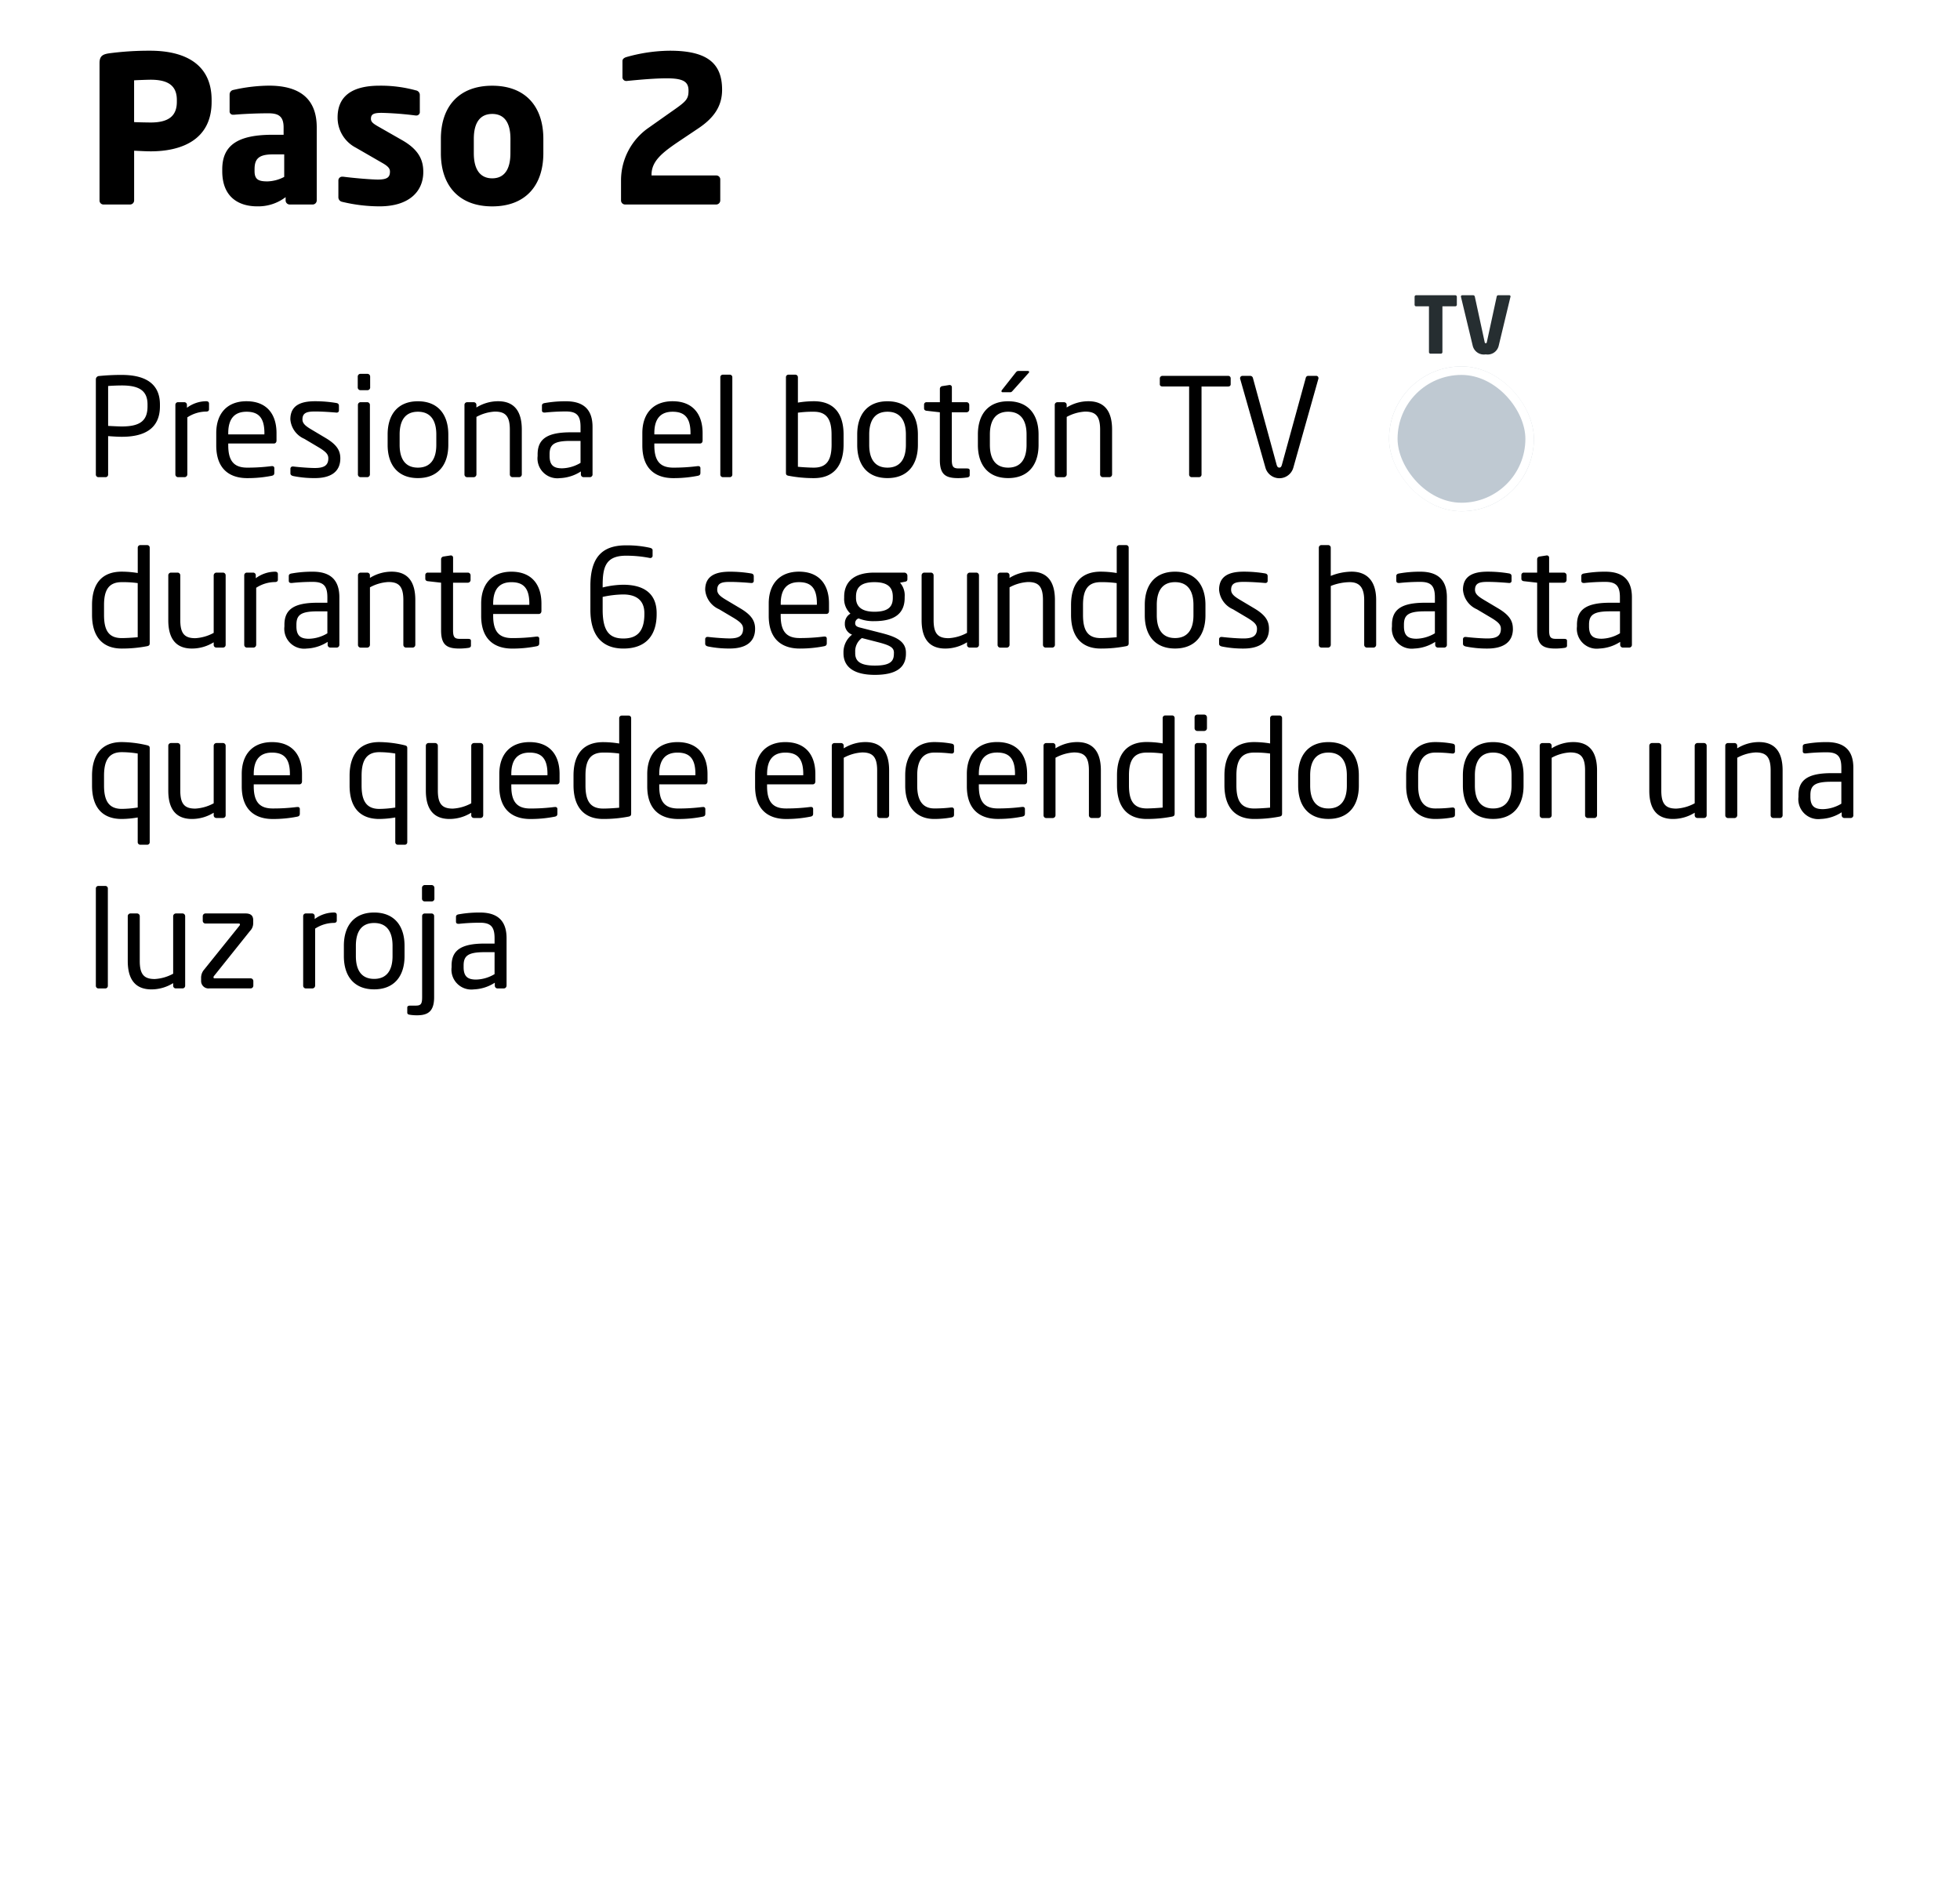 <svg xmlns="http://www.w3.org/2000/svg" width="230" height="221" viewBox="0 0 230 221">
  <g id="CA-Paso2" transform="translate(-436 -4670)">
    <rect id="Rectángulo_704" data-name="Rectángulo 704" width="230" height="221" transform="translate(436 4670)" fill="#fff"/>
    <path id="Trazado_1373" data-name="Trazado 1373" d="M14.832,5.952V5.736c0-4.512-3.576-5.784-7.2-5.784A35.337,35.337,0,0,0,2.76.264C2.016.384,1.68.6,1.68,1.416V17.544A.461.461,0,0,0,2.16,18h3.1a.481.481,0,0,0,.48-.48V11.688c.6.024,1.368.072,1.944.072C11.256,11.76,14.832,10.44,14.832,5.952Zm-4.08,0c0,1.632-.936,2.424-3.072,2.424-.264,0-1.68-.024-1.944-.048v-4.9c.288-.024,1.608-.072,1.944-.072,2.016,0,3.072.672,3.072,2.376ZM27.168,17.52V8.952c0-3.5-2.16-4.9-5.616-4.9a19.328,19.328,0,0,0-4.152.5.536.536,0,0,0-.456.528V7.032a.391.391,0,0,0,.432.432h.12c.744-.072,2.448-.168,3.984-.168,1.128,0,1.8.288,1.8,1.656v.864h-1.3c-4.1,0-5.9,1.248-5.9,4.056v.216c0,3.12,2.016,4.128,4.1,4.128a5.291,5.291,0,0,0,3.336-1.08v.384A.481.481,0,0,0,24,18h2.688A.481.481,0,0,0,27.168,17.52Zm-3.816-2.76a4.444,4.444,0,0,1-1.968.528c-1.008,0-1.512-.192-1.512-1.2v-.216c0-1.176.432-1.752,2.112-1.752h1.368Zm16.32-.576c0-1.3-.432-2.544-2.424-3.7l-2.976-1.7c-.48-.288-.744-.48-.744-.84,0-.552.336-.7,1.272-.7a38.533,38.533,0,0,1,3.984.312h.072a.405.405,0,0,0,.408-.456V5.16a.543.543,0,0,0-.456-.552,15.526,15.526,0,0,0-4.272-.552c-3.312,0-4.92,1.3-4.92,3.72a3.963,3.963,0,0,0,2.136,3.552l3.12,1.8c.672.384.888.648.888,1.008,0,.624-.264.936-1.416.936-.768,0-2.784-.168-4.08-.336h-.1a.441.441,0,0,0-.456.456v1.944a.543.543,0,0,0,.456.552,18.762,18.762,0,0,0,4.368.528C38.04,18.216,39.672,16.44,39.672,14.184ZM53.76,11.976V10.3c0-3.816-2.112-6.24-6-6.24S41.736,6.48,41.736,10.3v1.68c0,3.816,2.136,6.24,6.024,6.24S53.76,15.792,53.76,11.976Zm-3.864,0c0,1.944-.744,2.952-2.136,2.952S45.6,13.92,45.6,11.976V10.3c0-1.944.768-2.928,2.16-2.928S49.9,8.352,49.9,10.3Zm24.84-7.44c0-3.072-1.7-4.584-6.12-4.584A19.123,19.123,0,0,0,63.5.7c-.24.072-.456.216-.456.456V3.024a.443.443,0,0,0,.432.48h.048c1.464-.144,3.264-.312,4.728-.312,1.944,0,2.544.408,2.544,1.44,0,1.128-.36,1.32-2.448,2.784l-2.208,1.56a7.52,7.52,0,0,0-3.264,6.1V17.52a.481.481,0,0,0,.48.48H74.04a.481.481,0,0,0,.48-.48V15.048a.461.461,0,0,0-.48-.456H66.456v-.1c0-1.68,1.44-2.712,3.48-4.08l2.04-1.368C73.752,7.848,74.736,6.48,74.736,4.536Z" transform="translate(446 4676)"/>
    <path id="Trazado_1372" data-name="Trazado 1372" d="M8.768,3.68V3.472C8.768.9,6.88,0,4.288,0A25.673,25.673,0,0,0,1.632.128a.392.392,0,0,0-.384.4V11.68a.305.305,0,0,0,.288.32H2.4a.3.3,0,0,0,.288-.32v-4.5c.416.032,1.088.08,1.6.08C6.88,7.264,8.768,6.352,8.768,3.68Zm-1.456,0c0,1.664-.832,2.368-3.024,2.368-.416,0-1.232-.048-1.6-.064V1.3c.384-.032,1.1-.064,1.6-.064,2.064,0,3.024.624,3.024,2.24Zm7.216.352V3.376q0-.288-.336-.288a3.825,3.825,0,0,0-2.256.768V3.52a.308.308,0,0,0-.3-.32H10.88a.308.308,0,0,0-.3.32v8.16a.318.318,0,0,0,.3.32h.784a.332.332,0,0,0,.32-.32v-6.7A4.1,4.1,0,0,1,14.192,4.3C14.416,4.3,14.528,4.208,14.528,4.032ZM22.448,7.7V6.832c0-2.272-1.184-3.744-3.52-3.744-2.288,0-3.552,1.456-3.552,3.744v1.44c0,2.976,1.792,3.84,3.632,3.84a14.51,14.51,0,0,0,2.864-.272c.256-.048.32-.16.32-.368v-.544a.227.227,0,0,0-.256-.224h-.08a21.925,21.925,0,0,1-2.848.176c-1.472,0-2.224-.7-2.224-2.608V8.048h5.36C22.336,8.048,22.448,7.9,22.448,7.7Zm-1.424-.72h-4.24V6.832c0-1.728.768-2.512,2.144-2.512,1.408,0,2.1.7,2.1,2.512Zm8.912,2.816c0-.944-.432-1.632-1.76-2.416l-1.584-.944c-.736-.432-1.1-.736-1.1-1.216,0-.816.592-.928,1.488-.928s1.92.08,2.48.128H29.5a.245.245,0,0,0,.272-.272V3.616c0-.176-.1-.288-.3-.32a14.991,14.991,0,0,0-2.5-.208c-1.648,0-2.9.464-2.9,2.128A2.727,2.727,0,0,0,25.712,7.5l1.616.96c.912.544,1.2.848,1.2,1.328,0,.864-.544,1.136-1.584,1.136-.576,0-1.744-.08-2.512-.176h-.064a.259.259,0,0,0-.288.24v.56c0,.176.128.272.336.32a12.41,12.41,0,0,0,2.528.24C28.736,12.112,29.936,11.424,29.936,9.792Zm3.5-8.32V.192a.321.321,0,0,0-.32-.32H32.3a.321.321,0,0,0-.32.32v1.28a.321.321,0,0,0,.32.32h.816A.321.321,0,0,0,33.44,1.472ZM33.408,11.68V3.52a.321.321,0,0,0-.32-.32H32.32a.321.321,0,0,0-.32.32v8.16a.321.321,0,0,0,.32.32h.768A.321.321,0,0,0,33.408,11.68Zm9.2-3.472V6.992c0-2.352-1.216-3.9-3.568-3.9s-3.552,1.552-3.552,3.9V8.208c0,2.352,1.2,3.9,3.552,3.9S42.608,10.56,42.608,8.208Zm-1.408,0c0,1.648-.672,2.672-2.16,2.672-1.5,0-2.144-1.04-2.144-2.672V6.992c0-1.648.656-2.672,2.144-2.672,1.5,0,2.16,1.04,2.16,2.672ZM51.232,11.68V6.416c0-2.128-.864-3.328-2.784-3.328a4.821,4.821,0,0,0-2.544.736v-.3a.308.308,0,0,0-.3-.32h-.8a.308.308,0,0,0-.3.32v8.16a.318.318,0,0,0,.3.32h.784a.332.332,0,0,0,.32-.32V4.928a5.067,5.067,0,0,1,2.16-.624c1.216,0,1.76.5,1.76,2.112V11.68a.321.321,0,0,0,.32.32h.768A.321.321,0,0,0,51.232,11.68Zm8.3,0V6.1c0-1.888-.9-3.008-3.12-3.008a13.78,13.78,0,0,0-2.48.208c-.224.032-.336.128-.336.3v.56c0,.208.144.256.288.256h.08a23.29,23.29,0,0,1,2.448-.128c1.248,0,1.712.464,1.712,1.808v.64H56.944c-2.848,0-3.856.864-3.856,2.592V9.52A2.332,2.332,0,0,0,55.7,12.112a4.873,4.873,0,0,0,2.464-.784v.352a.321.321,0,0,0,.32.32h.736A.321.321,0,0,0,59.536,11.68Zm-1.408-1.36a4.4,4.4,0,0,1-2.16.64c-.928,0-1.472-.3-1.472-1.456V9.312c0-1.136.512-1.568,2.448-1.568h1.184ZM72.448,7.7V6.832c0-2.272-1.184-3.744-3.52-3.744-2.288,0-3.552,1.456-3.552,3.744v1.44c0,2.976,1.792,3.84,3.632,3.84a14.51,14.51,0,0,0,2.864-.272c.256-.048.32-.16.32-.368v-.544a.227.227,0,0,0-.256-.224h-.08a21.925,21.925,0,0,1-2.848.176c-1.472,0-2.224-.7-2.224-2.608V8.048h5.36C72.336,8.048,72.448,7.9,72.448,7.7Zm-1.424-.72h-4.24V6.832c0-1.728.768-2.512,2.144-2.512,1.408,0,2.1.7,2.1,2.512Zm4.912,4.7V.272a.291.291,0,0,0-.288-.3h-.832a.29.29,0,0,0-.288.3V11.68a.305.305,0,0,0,.288.32h.832A.3.3,0,0,0,75.936,11.68ZM88.992,8.16V7.008c0-2.512-1.168-3.92-3.488-3.92a11.377,11.377,0,0,0-1.872.16V.272a.3.3,0,0,0-.3-.3h-.816a.29.29,0,0,0-.288.3v11.2c0,.224.048.32.336.368a15.511,15.511,0,0,0,2.944.272C87.9,12.112,88.992,10.56,88.992,8.16Zm-1.408,0c0,1.744-.5,2.72-2.08,2.72-.544,0-1.328-.048-1.872-.1V4.432A12.5,12.5,0,0,1,85.5,4.32c1.568,0,2.08.976,2.08,2.688Zm10.128.048V6.992c0-2.352-1.216-3.9-3.568-3.9s-3.552,1.552-3.552,3.9V8.208c0,2.352,1.2,3.9,3.552,3.9S97.712,10.56,97.712,8.208Zm-1.408,0c0,1.648-.672,2.672-2.16,2.672C92.64,10.88,92,9.84,92,8.208V6.992c0-1.648.656-2.672,2.144-2.672,1.5,0,2.16,1.04,2.16,2.672Zm7.488,3.552V11.2c0-.16-.112-.224-.336-.224h-.9c-.64,0-.864-.128-.864-1.008V4.384h1.728a.321.321,0,0,0,.32-.32V3.52a.321.321,0,0,0-.32-.32H101.7V1.456a.254.254,0,0,0-.24-.272h-.048l-.832.128a.326.326,0,0,0-.288.32V3.2H98.736a.282.282,0,0,0-.3.288V3.92c0,.176.128.272.3.288l1.552.176V9.968c0,1.76.7,2.144,2.176,2.144a7.784,7.784,0,0,0,1.04-.08C103.712,12,103.792,11.9,103.792,11.76Zm8.08-3.552V6.992c0-2.352-1.216-3.9-3.568-3.9s-3.552,1.552-3.552,3.9V8.208c0,2.352,1.2,3.9,3.552,3.9S111.872,10.56,111.872,8.208Zm-1.408,0c0,1.648-.672,2.672-2.16,2.672-1.5,0-2.144-1.04-2.144-2.672V6.992c0-1.648.656-2.672,2.144-2.672,1.5,0,2.16,1.04,2.16,2.672Zm.3-8.56c0-.08-.064-.112-.176-.112h-1.056c-.192,0-.24.064-.384.24L107.584,1.76a.229.229,0,0,0-.064.16c0,.064.048.112.144.112h.864c.176,0,.224-.08.368-.24L110.7-.224A.191.191,0,0,0,110.768-.352ZM120.5,11.68V6.416c0-2.128-.864-3.328-2.784-3.328a4.821,4.821,0,0,0-2.544.736v-.3a.308.308,0,0,0-.3-.32h-.8a.308.308,0,0,0-.3.32v8.16a.318.318,0,0,0,.3.32h.784a.332.332,0,0,0,.32-.32V4.928a5.067,5.067,0,0,1,2.16-.624c1.216,0,1.76.5,1.76,2.112V11.68a.321.321,0,0,0,.32.32h.768A.321.321,0,0,0,120.5,11.68ZM134.416,1.1V.4a.282.282,0,0,0-.3-.288h-7.7A.305.305,0,0,0,126.1.4v.7c0,.176.144.256.32.256h3.12V11.68a.305.305,0,0,0,.288.32h.88a.3.3,0,0,0,.288-.32V1.36h3.12C134.288,1.36,134.416,1.264,134.416,1.1Zm10.3-.72a.26.26,0,0,0-.272-.272H143.5a.3.3,0,0,0-.272.24l-2.8,10.192c-.064.224-.144.336-.3.336-.176,0-.256-.112-.32-.336L137.024.352a.323.323,0,0,0-.288-.24h-.928a.274.274,0,0,0-.288.272.2.2,0,0,0,.016.1L138.5,10.9a1.7,1.7,0,0,0,3.264,0L144.7.48A.2.2,0,0,0,144.72.384ZM7.568,31.472v-11.2a.291.291,0,0,0-.288-.3H6.464a.3.3,0,0,0-.3.3v2.976a11.67,11.67,0,0,0-1.872-.16C1.952,23.088.8,24.5.8,27.008V28.16c0,2.4,1.1,3.952,3.488,3.952a15.393,15.393,0,0,0,2.944-.272C7.52,31.792,7.568,31.68,7.568,31.472ZM6.16,30.784c-.544.048-1.328.1-1.872.1-1.584,0-2.08-.976-2.08-2.72V27.008c0-1.712.512-2.688,2.08-2.688a12.374,12.374,0,0,1,1.872.112Zm10.32.9V23.52a.318.318,0,0,0-.3-.32h-.784a.332.332,0,0,0-.32.32v6.752a5.067,5.067,0,0,1-2.16.624c-1.216,0-1.76-.5-1.76-2.112V23.52a.321.321,0,0,0-.32-.32h-.768a.321.321,0,0,0-.32.32v5.264c0,2.128.864,3.328,2.784,3.328a4.821,4.821,0,0,0,2.544-.736v.3a.308.308,0,0,0,.3.32h.8A.308.308,0,0,0,16.48,31.68Zm6.128-7.648v-.656q0-.288-.336-.288a3.825,3.825,0,0,0-2.256.768V23.52a.308.308,0,0,0-.3-.32H18.96a.308.308,0,0,0-.3.32v8.16a.318.318,0,0,0,.3.32h.784a.332.332,0,0,0,.32-.32v-6.7a4.1,4.1,0,0,1,2.208-.672C22.5,24.3,22.608,24.208,22.608,24.032Zm7.216,7.648V26.1c0-1.888-.9-3.008-3.12-3.008a13.78,13.78,0,0,0-2.48.208c-.224.032-.336.128-.336.3v.56c0,.208.144.256.288.256h.08a23.29,23.29,0,0,1,2.448-.128c1.248,0,1.712.464,1.712,1.808v.64H27.232c-2.848,0-3.856.864-3.856,2.592v.192a2.332,2.332,0,0,0,2.608,2.592,4.873,4.873,0,0,0,2.464-.784v.352a.321.321,0,0,0,.32.32H29.5A.321.321,0,0,0,29.824,31.68Zm-1.408-1.36a4.4,4.4,0,0,1-2.16.64c-.928,0-1.472-.3-1.472-1.456v-.192c0-1.136.512-1.568,2.448-1.568h1.184Zm10.32,1.36V26.416c0-2.128-.864-3.328-2.784-3.328a4.821,4.821,0,0,0-2.544.736v-.3a.308.308,0,0,0-.3-.32h-.8a.308.308,0,0,0-.3.32v8.16a.318.318,0,0,0,.3.32h.784a.332.332,0,0,0,.32-.32V24.928a5.067,5.067,0,0,1,2.16-.624c1.216,0,1.76.5,1.76,2.112V31.68a.321.321,0,0,0,.32.32h.768A.321.321,0,0,0,38.736,31.68Zm6.528.08V31.2c0-.16-.112-.224-.336-.224h-.9c-.64,0-.864-.128-.864-1.008V24.384H44.9a.321.321,0,0,0,.32-.32V23.52a.321.321,0,0,0-.32-.32H43.168V21.456a.254.254,0,0,0-.24-.272H42.88l-.832.128a.326.326,0,0,0-.288.32V23.2H40.208a.282.282,0,0,0-.3.288v.432c0,.176.128.272.3.288l1.552.176v5.584c0,1.76.7,2.144,2.176,2.144a7.784,7.784,0,0,0,1.04-.08C45.184,32,45.264,31.9,45.264,31.76ZM53.536,27.7v-.864c0-2.272-1.184-3.744-3.52-3.744-2.288,0-3.552,1.456-3.552,3.744v1.44c0,2.976,1.792,3.84,3.632,3.84a14.51,14.51,0,0,0,2.864-.272c.256-.048.32-.16.32-.368v-.544a.227.227,0,0,0-.256-.224h-.08a21.925,21.925,0,0,1-2.848.176c-1.472,0-2.224-.7-2.224-2.608v-.224h5.36C53.424,28.048,53.536,27.9,53.536,27.7Zm-1.424-.72h-4.24v-.144c0-1.728.768-2.512,2.144-2.512,1.408,0,2.1.7,2.1,2.512Zm14.944,1.088v-.1c0-2.576-1.84-3.344-3.92-3.344a10.531,10.531,0,0,0-2.416.32v-.176c0-2.1.272-3.552,2.736-3.552a14.082,14.082,0,0,1,2.736.256c.032,0,.064.016.1.016a.269.269,0,0,0,.288-.288v-.624c0-.192-.176-.256-.368-.3A12.269,12.269,0,0,0,63.456,20c-2.736,0-4.176,1.344-4.176,4.768v2.8c0,3.136,1.488,4.544,3.872,4.544C65.776,32.112,67.056,30.592,67.056,28.064Zm-1.44,0c0,2.16-.976,2.864-2.464,2.864-1.552,0-2.432-.752-2.432-3.36v-1.52a11.765,11.765,0,0,1,2.416-.288c1.264,0,2.48.48,2.48,2.208Zm12.992,1.728c0-.944-.432-1.632-1.76-2.416l-1.584-.944c-.736-.432-1.1-.736-1.1-1.216,0-.816.592-.928,1.488-.928s1.92.08,2.48.128h.048a.245.245,0,0,0,.272-.272v-.528c0-.176-.1-.288-.3-.32a14.991,14.991,0,0,0-2.5-.208c-1.648,0-2.9.464-2.9,2.128A2.727,2.727,0,0,0,74.384,27.5l1.616.96c.912.544,1.2.848,1.2,1.328,0,.864-.544,1.136-1.584,1.136-.576,0-1.744-.08-2.512-.176H73.04a.259.259,0,0,0-.288.24v.56c0,.176.128.272.336.32a12.41,12.41,0,0,0,2.528.24C77.408,32.112,78.608,31.424,78.608,29.792Zm8.672-2.1v-.864c0-2.272-1.184-3.744-3.52-3.744-2.288,0-3.552,1.456-3.552,3.744v1.44c0,2.976,1.792,3.84,3.632,3.84A14.51,14.51,0,0,0,86.7,31.84c.256-.048.32-.16.32-.368v-.544a.227.227,0,0,0-.256-.224h-.08a21.925,21.925,0,0,1-2.848.176c-1.472,0-2.224-.7-2.224-2.608v-.224h5.36C87.168,28.048,87.28,27.9,87.28,27.7Zm-1.424-.72h-4.24v-.144c0-1.728.768-2.512,2.144-2.512,1.408,0,2.1.7,2.1,2.512ZM96.48,23.968v-.416a.369.369,0,0,0-.368-.352h-3.5c-2.752,0-3.552,1.408-3.552,2.832v.128a2.354,2.354,0,0,0,.736,1.856,1.317,1.317,0,0,0-.656,1.152v.016a1.317,1.317,0,0,0,.736,1.248l.112.048a2.593,2.593,0,0,0-1.008,2.032v.144c0,1.568,1.152,2.544,3.68,2.544,2.624,0,3.648-.944,3.648-2.48v-.128c0-1.5-1.5-1.952-3.072-2.352l-2.384-.608c-.368-.1-.5-.24-.5-.512a.583.583,0,0,1,.4-.544,4.608,4.608,0,0,0,1.856.32c2.464,0,3.552-.976,3.552-2.736v-.128a2.245,2.245,0,0,0-.544-1.648l.576-.112C96.368,24.24,96.48,24.176,96.48,23.968ZM94.768,26.16c0,.96-.432,1.632-2.16,1.632-1.84,0-2.16-.928-2.16-1.632v-.128c0-.9.368-1.712,2.16-1.712,1.728,0,2.16.752,2.16,1.712Zm.128,6.56c0,.88-.416,1.392-2.24,1.392-1.776,0-2.3-.56-2.3-1.456v-.144a1.909,1.909,0,0,1,.784-1.632l1.808.464c1.44.368,1.952.624,1.952,1.248Zm9.984-1.04V23.52a.318.318,0,0,0-.3-.32h-.784a.332.332,0,0,0-.32.32v6.752a5.067,5.067,0,0,1-2.16.624c-1.216,0-1.76-.5-1.76-2.112V23.52a.321.321,0,0,0-.32-.32h-.768a.321.321,0,0,0-.32.32v5.264c0,2.128.864,3.328,2.784,3.328a4.821,4.821,0,0,0,2.544-.736v.3a.308.308,0,0,0,.3.32h.8A.308.308,0,0,0,104.88,31.68Zm8.912,0V26.416c0-2.128-.864-3.328-2.784-3.328a4.821,4.821,0,0,0-2.544.736v-.3a.308.308,0,0,0-.3-.32h-.8a.308.308,0,0,0-.3.32v8.16a.318.318,0,0,0,.3.32h.784a.332.332,0,0,0,.32-.32V24.928a5.067,5.067,0,0,1,2.16-.624c1.216,0,1.76.5,1.76,2.112V31.68a.321.321,0,0,0,.32.32h.768A.321.321,0,0,0,113.792,31.68Zm8.656-.208v-11.2a.291.291,0,0,0-.288-.3h-.816a.3.3,0,0,0-.3.3v2.976a11.669,11.669,0,0,0-1.872-.16c-2.336,0-3.488,1.408-3.488,3.92V28.16c0,2.4,1.1,3.952,3.488,3.952a15.393,15.393,0,0,0,2.944-.272C122.4,31.792,122.448,31.68,122.448,31.472Zm-1.408-.688c-.544.048-1.328.1-1.872.1-1.584,0-2.08-.976-2.08-2.72V27.008c0-1.712.512-2.688,2.08-2.688a12.374,12.374,0,0,1,1.872.112Zm10.416-2.576V26.992c0-2.352-1.216-3.9-3.568-3.9s-3.552,1.552-3.552,3.9v1.216c0,2.352,1.2,3.9,3.552,3.9S131.456,30.56,131.456,28.208Zm-1.408,0c0,1.648-.672,2.672-2.16,2.672-1.5,0-2.144-1.04-2.144-2.672V26.992c0-1.648.656-2.672,2.144-2.672,1.5,0,2.16,1.04,2.16,2.672Zm8.864,1.584c0-.944-.432-1.632-1.76-2.416l-1.584-.944c-.736-.432-1.1-.736-1.1-1.216,0-.816.592-.928,1.488-.928s1.92.08,2.48.128h.048a.245.245,0,0,0,.272-.272v-.528c0-.176-.1-.288-.3-.32a14.991,14.991,0,0,0-2.5-.208c-1.648,0-2.9.464-2.9,2.128a2.727,2.727,0,0,0,1.632,2.288l1.616.96c.912.544,1.2.848,1.2,1.328,0,.864-.544,1.136-1.584,1.136-.576,0-1.744-.08-2.512-.176h-.064a.259.259,0,0,0-.288.24v.56c0,.176.128.272.336.32a12.41,12.41,0,0,0,2.528.24C137.712,32.112,138.912,31.424,138.912,29.792Zm12.576,1.888V26.416c0-2.352-1.184-3.328-2.88-3.328a6.681,6.681,0,0,0-2.448.5v-3.3a.308.308,0,0,0-.3-.32h-.8a.308.308,0,0,0-.3.32V31.68a.318.318,0,0,0,.3.32h.784a.332.332,0,0,0,.32-.32V24.768a6.217,6.217,0,0,1,2.208-.448c1.04,0,1.712.5,1.712,2.1V31.68a.321.321,0,0,0,.32.32h.768A.321.321,0,0,0,151.488,31.68Zm8.3,0V26.1c0-1.888-.9-3.008-3.12-3.008a13.78,13.78,0,0,0-2.48.208c-.224.032-.336.128-.336.3v.56c0,.208.144.256.288.256h.08a23.291,23.291,0,0,1,2.448-.128c1.248,0,1.712.464,1.712,1.808v.64H157.2c-2.848,0-3.856.864-3.856,2.592v.192a2.332,2.332,0,0,0,2.608,2.592,4.873,4.873,0,0,0,2.464-.784v.352a.321.321,0,0,0,.32.32h.736A.321.321,0,0,0,159.792,31.68Zm-1.408-1.36a4.4,4.4,0,0,1-2.16.64c-.928,0-1.472-.3-1.472-1.456v-.192c0-1.136.512-1.568,2.448-1.568h1.184Zm9.152-.528c0-.944-.432-1.632-1.76-2.416l-1.584-.944c-.736-.432-1.1-.736-1.1-1.216,0-.816.592-.928,1.488-.928s1.92.08,2.48.128h.048a.245.245,0,0,0,.272-.272v-.528c0-.176-.1-.288-.3-.32a14.991,14.991,0,0,0-2.5-.208c-1.648,0-2.9.464-2.9,2.128a2.727,2.727,0,0,0,1.632,2.288l1.616.96c.912.544,1.2.848,1.2,1.328,0,.864-.544,1.136-1.584,1.136-.576,0-1.744-.08-2.512-.176h-.064a.259.259,0,0,0-.288.24v.56c0,.176.128.272.336.32a12.41,12.41,0,0,0,2.528.24C166.336,32.112,167.536,31.424,167.536,29.792Zm6.352,1.968V31.2c0-.16-.112-.224-.336-.224h-.9c-.64,0-.864-.128-.864-1.008V24.384h1.728a.321.321,0,0,0,.32-.32V23.52a.321.321,0,0,0-.32-.32h-1.728V21.456a.254.254,0,0,0-.24-.272H171.5l-.832.128a.326.326,0,0,0-.288.32V23.2h-1.552a.282.282,0,0,0-.3.288v.432c0,.176.128.272.3.288l1.552.176v5.584c0,1.76.7,2.144,2.176,2.144a7.784,7.784,0,0,0,1.04-.08C173.808,32,173.888,31.9,173.888,31.76Zm7.616-.08V26.1c0-1.888-.9-3.008-3.12-3.008a13.78,13.78,0,0,0-2.48.208c-.224.032-.336.128-.336.3v.56c0,.208.144.256.288.256h.08a23.291,23.291,0,0,1,2.448-.128c1.248,0,1.712.464,1.712,1.808v.64h-1.184c-2.848,0-3.856.864-3.856,2.592v.192a2.332,2.332,0,0,0,2.608,2.592,4.873,4.873,0,0,0,2.464-.784v.352a.321.321,0,0,0,.32.32h.736A.321.321,0,0,0,181.5,31.68ZM180.1,30.32a4.4,4.4,0,0,1-2.16.64c-.928,0-1.472-.3-1.472-1.456v-.192c0-1.136.512-1.568,2.448-1.568H180.1ZM7.568,54.832V43.824c0-.224-.048-.3-.336-.368a13.355,13.355,0,0,0-2.944-.368C1.888,43.088.8,44.64.8,47.04v1.152c0,2.512,1.168,3.92,3.488,3.92a11.493,11.493,0,0,0,1.872-.176v2.9a.3.3,0,0,0,.3.3H7.28A.29.29,0,0,0,7.568,54.832ZM6.16,50.768a12.677,12.677,0,0,1-1.872.16c-1.568,0-2.08-1.024-2.08-2.736V47.04c0-1.7.5-2.768,2.08-2.768a11.668,11.668,0,0,1,1.872.16Zm10.32.912V43.52a.318.318,0,0,0-.3-.32h-.784a.332.332,0,0,0-.32.32v6.752a5.067,5.067,0,0,1-2.16.624c-1.216,0-1.76-.5-1.76-2.112V43.52a.321.321,0,0,0-.32-.32h-.768a.321.321,0,0,0-.32.32v5.264c0,2.128.864,3.328,2.784,3.328a4.821,4.821,0,0,0,2.544-.736v.3a.308.308,0,0,0,.3.32h.8A.308.308,0,0,0,16.48,51.68ZM25.44,47.7v-.864c0-2.272-1.184-3.744-3.52-3.744-2.288,0-3.552,1.456-3.552,3.744v1.44c0,2.976,1.792,3.84,3.632,3.84a14.51,14.51,0,0,0,2.864-.272c.256-.048.32-.16.32-.368v-.544a.227.227,0,0,0-.256-.224h-.08A21.924,21.924,0,0,1,22,50.88c-1.472,0-2.224-.7-2.224-2.608v-.224h5.36C25.328,48.048,25.44,47.9,25.44,47.7Zm-1.424-.72h-4.24v-.144c0-1.728.768-2.512,2.144-2.512,1.408,0,2.1.7,2.1,2.512Zm13.776,7.856V43.824c0-.224-.048-.3-.336-.368a13.355,13.355,0,0,0-2.944-.368c-2.4,0-3.488,1.552-3.488,3.952v1.152c0,2.512,1.168,3.92,3.488,3.92a11.493,11.493,0,0,0,1.872-.176v2.9a.3.3,0,0,0,.3.3H37.5A.29.29,0,0,0,37.792,54.832Zm-1.408-4.064a12.677,12.677,0,0,1-1.872.16c-1.568,0-2.08-1.024-2.08-2.736V47.04c0-1.7.5-2.768,2.08-2.768a11.668,11.668,0,0,1,1.872.16Zm10.32.912V43.52a.318.318,0,0,0-.3-.32h-.784a.332.332,0,0,0-.32.32v6.752a5.067,5.067,0,0,1-2.16.624c-1.216,0-1.76-.5-1.76-2.112V43.52a.321.321,0,0,0-.32-.32h-.768a.321.321,0,0,0-.32.32v5.264c0,2.128.864,3.328,2.784,3.328a4.821,4.821,0,0,0,2.544-.736v.3a.308.308,0,0,0,.3.32h.8A.308.308,0,0,0,46.7,51.68Zm8.96-3.984v-.864c0-2.272-1.184-3.744-3.52-3.744-2.288,0-3.552,1.456-3.552,3.744v1.44c0,2.976,1.792,3.84,3.632,3.84a14.51,14.51,0,0,0,2.864-.272c.256-.048.32-.16.32-.368v-.544a.227.227,0,0,0-.256-.224h-.08a21.924,21.924,0,0,1-2.848.176c-1.472,0-2.224-.7-2.224-2.608v-.224h5.36C55.552,48.048,55.664,47.9,55.664,47.7Zm-1.424-.72H50v-.144c0-1.728.768-2.512,2.144-2.512,1.408,0,2.1.7,2.1,2.512Zm9.824,4.5v-11.2a.291.291,0,0,0-.288-.3H62.96a.3.3,0,0,0-.3.3v2.976a11.67,11.67,0,0,0-1.872-.16c-2.336,0-3.488,1.408-3.488,3.92V48.16c0,2.4,1.1,3.952,3.488,3.952a15.393,15.393,0,0,0,2.944-.272C64.016,51.792,64.064,51.68,64.064,51.472Zm-1.408-.688c-.544.048-1.328.1-1.872.1-1.584,0-2.08-.976-2.08-2.72V47.008c0-1.712.512-2.688,2.08-2.688a12.373,12.373,0,0,1,1.872.112ZM73.024,47.7v-.864c0-2.272-1.184-3.744-3.52-3.744-2.288,0-3.552,1.456-3.552,3.744v1.44c0,2.976,1.792,3.84,3.632,3.84a14.51,14.51,0,0,0,2.864-.272c.256-.048.32-.16.32-.368v-.544a.227.227,0,0,0-.256-.224h-.08a21.924,21.924,0,0,1-2.848.176c-1.472,0-2.224-.7-2.224-2.608v-.224h5.36C72.912,48.048,73.024,47.9,73.024,47.7Zm-1.424-.72H67.36v-.144c0-1.728.768-2.512,2.144-2.512,1.408,0,2.1.7,2.1,2.512Zm14.08.72v-.864c0-2.272-1.184-3.744-3.52-3.744-2.288,0-3.552,1.456-3.552,3.744v1.44c0,2.976,1.792,3.84,3.632,3.84A14.51,14.51,0,0,0,85.1,51.84c.256-.048.32-.16.32-.368v-.544a.227.227,0,0,0-.256-.224h-.08a21.924,21.924,0,0,1-2.848.176c-1.472,0-2.224-.7-2.224-2.608v-.224h5.36C85.568,48.048,85.68,47.9,85.68,47.7Zm-1.424-.72h-4.24v-.144c0-1.728.768-2.512,2.144-2.512,1.408,0,2.1.7,2.1,2.512Zm10.08,4.7V46.416c0-2.128-.864-3.328-2.784-3.328a4.821,4.821,0,0,0-2.544.736v-.3a.308.308,0,0,0-.3-.32h-.8a.308.308,0,0,0-.3.32v8.16a.318.318,0,0,0,.3.32h.784a.332.332,0,0,0,.32-.32V44.928a5.067,5.067,0,0,1,2.16-.624c1.216,0,1.76.5,1.76,2.112V51.68a.321.321,0,0,0,.32.32h.768A.321.321,0,0,0,94.336,51.68Zm7.616-.1v-.576a.244.244,0,0,0-.272-.24h-.064a15.6,15.6,0,0,1-1.984.112c-1.3,0-2-.864-2-2.656V46.976c0-1.808.72-2.656,2-2.656a15.6,15.6,0,0,1,1.984.112h.064a.244.244,0,0,0,.272-.24v-.576c0-.224-.064-.3-.32-.352a11.757,11.757,0,0,0-2-.176c-2.192,0-3.408,1.536-3.408,3.888v1.248c0,2.352,1.232,3.888,3.408,3.888a11.6,11.6,0,0,0,2-.176C101.888,51.888,101.952,51.792,101.952,51.584Zm8.576-3.888v-.864c0-2.272-1.184-3.744-3.52-3.744-2.288,0-3.552,1.456-3.552,3.744v1.44c0,2.976,1.792,3.84,3.632,3.84a14.51,14.51,0,0,0,2.864-.272c.256-.048.32-.16.32-.368v-.544a.227.227,0,0,0-.256-.224h-.08a21.924,21.924,0,0,1-2.848.176c-1.472,0-2.224-.7-2.224-2.608v-.224h5.36C110.416,48.048,110.528,47.9,110.528,47.7Zm-1.424-.72h-4.24v-.144c0-1.728.768-2.512,2.144-2.512,1.408,0,2.1.7,2.1,2.512Zm10.08,4.7V46.416c0-2.128-.864-3.328-2.784-3.328a4.821,4.821,0,0,0-2.544.736v-.3a.308.308,0,0,0-.3-.32h-.8a.308.308,0,0,0-.3.32v8.16a.318.318,0,0,0,.3.32h.784a.332.332,0,0,0,.32-.32V44.928a5.067,5.067,0,0,1,2.16-.624c1.216,0,1.76.5,1.76,2.112V51.68a.321.321,0,0,0,.32.32h.768A.321.321,0,0,0,119.184,51.68Zm8.656-.208v-11.2a.291.291,0,0,0-.288-.3h-.816a.3.3,0,0,0-.3.3v2.976a11.67,11.67,0,0,0-1.872-.16c-2.336,0-3.488,1.408-3.488,3.92V48.16c0,2.4,1.1,3.952,3.488,3.952a15.393,15.393,0,0,0,2.944-.272C127.792,51.792,127.84,51.68,127.84,51.472Zm-1.408-.688c-.544.048-1.328.1-1.872.1-1.584,0-2.08-.976-2.08-2.72V47.008c0-1.712.512-2.688,2.08-2.688a12.373,12.373,0,0,1,1.872.112Zm5.2-9.312v-1.28a.321.321,0,0,0-.32-.32H130.5a.321.321,0,0,0-.32.32v1.28a.321.321,0,0,0,.32.32h.816A.321.321,0,0,0,131.632,41.472ZM131.6,51.68V43.52a.321.321,0,0,0-.32-.32h-.768a.321.321,0,0,0-.32.32v8.16a.321.321,0,0,0,.32.32h.768A.321.321,0,0,0,131.6,51.68Zm8.848-.208v-11.2a.291.291,0,0,0-.288-.3h-.816a.3.3,0,0,0-.3.3v2.976a11.67,11.67,0,0,0-1.872-.16c-2.336,0-3.488,1.408-3.488,3.92V48.16c0,2.4,1.1,3.952,3.488,3.952a15.393,15.393,0,0,0,2.944-.272C140.4,51.792,140.448,51.68,140.448,51.472Zm-1.408-.688c-.544.048-1.328.1-1.872.1-1.584,0-2.08-.976-2.08-2.72V47.008c0-1.712.512-2.688,2.08-2.688a12.373,12.373,0,0,1,1.872.112Zm10.416-2.576V46.992c0-2.352-1.216-3.9-3.568-3.9s-3.552,1.552-3.552,3.9v1.216c0,2.352,1.2,3.9,3.552,3.9S149.456,50.56,149.456,48.208Zm-1.408,0c0,1.648-.672,2.672-2.16,2.672-1.5,0-2.144-1.04-2.144-2.672V46.992c0-1.648.656-2.672,2.144-2.672,1.5,0,2.16,1.04,2.16,2.672Zm12.688,3.376v-.576a.244.244,0,0,0-.272-.24H160.4a15.6,15.6,0,0,1-1.984.112c-1.3,0-2-.864-2-2.656V46.976c0-1.808.72-2.656,2-2.656a15.6,15.6,0,0,1,1.984.112h.064a.244.244,0,0,0,.272-.24v-.576c0-.224-.064-.3-.32-.352a11.757,11.757,0,0,0-2-.176c-2.192,0-3.408,1.536-3.408,3.888v1.248c0,2.352,1.232,3.888,3.408,3.888a11.6,11.6,0,0,0,2-.176C160.672,51.888,160.736,51.792,160.736,51.584Zm8.048-3.376V46.992c0-2.352-1.216-3.9-3.568-3.9s-3.552,1.552-3.552,3.9v1.216c0,2.352,1.2,3.9,3.552,3.9S168.784,50.56,168.784,48.208Zm-1.408,0c0,1.648-.672,2.672-2.16,2.672-1.5,0-2.144-1.04-2.144-2.672V46.992c0-1.648.656-2.672,2.144-2.672,1.5,0,2.16,1.04,2.16,2.672Zm10.032,3.472V46.416c0-2.128-.864-3.328-2.784-3.328a4.821,4.821,0,0,0-2.544.736v-.3a.308.308,0,0,0-.3-.32h-.8a.308.308,0,0,0-.3.32v8.16a.318.318,0,0,0,.3.32h.784a.332.332,0,0,0,.32-.32V44.928a5.066,5.066,0,0,1,2.16-.624c1.216,0,1.76.5,1.76,2.112V51.68a.321.321,0,0,0,.32.32h.768A.321.321,0,0,0,177.408,51.68Zm12.864,0V43.52a.318.318,0,0,0-.3-.32h-.784a.332.332,0,0,0-.32.32v6.752a5.067,5.067,0,0,1-2.16.624c-1.216,0-1.76-.5-1.76-2.112V43.52a.321.321,0,0,0-.32-.32h-.768a.321.321,0,0,0-.32.32v5.264c0,2.128.864,3.328,2.784,3.328a4.821,4.821,0,0,0,2.544-.736v.3a.308.308,0,0,0,.3.32h.8A.308.308,0,0,0,190.272,51.68Zm8.912,0V46.416c0-2.128-.864-3.328-2.784-3.328a4.821,4.821,0,0,0-2.544.736v-.3a.308.308,0,0,0-.3-.32h-.8a.308.308,0,0,0-.3.32v8.16a.318.318,0,0,0,.3.32h.784a.332.332,0,0,0,.32-.32V44.928a5.066,5.066,0,0,1,2.16-.624c1.216,0,1.76.5,1.76,2.112V51.68a.321.321,0,0,0,.32.32h.768A.321.321,0,0,0,199.184,51.68Zm8.3,0V46.1c0-1.888-.9-3.008-3.12-3.008a13.78,13.78,0,0,0-2.48.208c-.224.032-.336.128-.336.3v.56c0,.208.144.256.288.256h.08a23.291,23.291,0,0,1,2.448-.128c1.248,0,1.712.464,1.712,1.808v.64H204.9c-2.848,0-3.856.864-3.856,2.592v.192a2.332,2.332,0,0,0,2.608,2.592,4.873,4.873,0,0,0,2.464-.784v.352a.321.321,0,0,0,.32.32h.736A.321.321,0,0,0,207.488,51.68Zm-1.408-1.36a4.4,4.4,0,0,1-2.16.64c-.928,0-1.472-.3-1.472-1.456v-.192c0-1.136.512-1.568,2.448-1.568h1.184ZM2.656,71.68V60.272a.291.291,0,0,0-.288-.3H1.536a.29.29,0,0,0-.288.3V71.68a.305.305,0,0,0,.288.32h.832A.3.3,0,0,0,2.656,71.68Zm9.072,0V63.52a.318.318,0,0,0-.3-.32H10.64a.332.332,0,0,0-.32.32v6.752a5.067,5.067,0,0,1-2.16.624c-1.216,0-1.76-.5-1.76-2.112V63.52a.321.321,0,0,0-.32-.32H5.312a.321.321,0,0,0-.32.32v5.264c0,2.128.864,3.328,2.784,3.328a4.821,4.821,0,0,0,2.544-.736v.3a.308.308,0,0,0,.3.32h.8A.308.308,0,0,0,11.728,71.68Zm8,0v-.544a.321.321,0,0,0-.32-.32H15.184c-.112,0-.128-.048-.128-.128a.245.245,0,0,1,.08-.176l4.208-5.264a1.264,1.264,0,0,0,.368-.88v-.384c0-.48-.24-.784-.9-.784h-4.7a.321.321,0,0,0-.32.32v.544a.321.321,0,0,0,.32.32H18c.128,0,.16.048.16.112a.287.287,0,0,1-.064.144l-4.128,5.136a1.46,1.46,0,0,0-.368,1.04v.3a.867.867,0,0,0,.976.88h4.832A.321.321,0,0,0,19.728,71.68Zm9.792-7.648v-.656q0-.288-.336-.288a3.825,3.825,0,0,0-2.256.768V63.52a.308.308,0,0,0-.3-.32h-.752a.308.308,0,0,0-.3.32v8.16a.318.318,0,0,0,.3.32h.784a.332.332,0,0,0,.32-.32v-6.7a4.1,4.1,0,0,1,2.208-.672C29.408,64.3,29.52,64.208,29.52,64.032Zm7.952,4.176V66.992c0-2.352-1.216-3.9-3.568-3.9s-3.552,1.552-3.552,3.9v1.216c0,2.352,1.2,3.9,3.552,3.9S37.472,70.56,37.472,68.208Zm-1.408,0c0,1.648-.672,2.672-2.16,2.672-1.5,0-2.144-1.04-2.144-2.672V66.992c0-1.648.656-2.672,2.144-2.672,1.5,0,2.16,1.04,2.16,2.672Zm4.912-6.72v-1.3a.332.332,0,0,0-.32-.32H39.84a.332.332,0,0,0-.32.32v1.3a.318.318,0,0,0,.32.3h.816A.308.308,0,0,0,40.976,61.488Zm-.032,11.536v-9.5a.3.3,0,0,0-.288-.32h-.832a.3.3,0,0,0-.288.32v9.5c0,.8-.144.992-.752.992h-.656c-.224,0-.336.08-.336.224v.592c0,.144.08.224.288.256a5.235,5.235,0,0,0,.864.064C40.224,75.152,40.944,74.688,40.944,73.024Zm8.5-1.344V66.1c0-1.888-.9-3.008-3.12-3.008a13.78,13.78,0,0,0-2.48.208c-.224.032-.336.128-.336.3v.56c0,.208.144.256.288.256h.08a23.29,23.29,0,0,1,2.448-.128c1.248,0,1.712.464,1.712,1.808v.64H46.848c-2.848,0-3.856.864-3.856,2.592v.192A2.332,2.332,0,0,0,45.6,72.112a4.873,4.873,0,0,0,2.464-.784v.352a.321.321,0,0,0,.32.32h.736A.321.321,0,0,0,49.44,71.68Zm-1.408-1.36a4.4,4.4,0,0,1-2.16.64c-.928,0-1.472-.3-1.472-1.456v-.192c0-1.136.512-1.568,2.448-1.568h1.184Z" transform="translate(446 4714)"/>
    <g id="Grupo_106" data-name="Grupo 106" transform="translate(8283 3281)">
      <g id="Grupo_65" data-name="Grupo 65" transform="translate(-77 -296)">
        <g id="Rectángulo_597" data-name="Rectángulo 597" transform="translate(-7607 1728)" fill="#bfc9d2" stroke="#fff" stroke-width="1">
          <rect width="17" height="17" rx="8.5" stroke="none"/>
          <rect x="0.5" y="0.5" width="16" height="16" rx="8" fill="none"/>
        </g>
      </g>
      <path id="Trazado_1214" data-name="Trazado 1214" d="M-29.288-40.482v-.951a.186.186,0,0,0-.194-.175h-4.578a.177.177,0,0,0-.185.175v.951a.177.177,0,0,0,.185.175h1.5v5.372a.185.185,0,0,0,.185.185h1.209a.185.185,0,0,0,.185-.185v-5.372h1.5A.186.186,0,0,0-29.288-40.482Zm6.3-.978a.143.143,0,0,0-.157-.148h-1.292a.187.187,0,0,0-.175.166l-1.154,5.325c-.018.1-.046.138-.129.138s-.111-.037-.129-.138l-1.154-5.325a.2.2,0,0,0-.185-.166h-1.283a.156.156,0,0,0-.166.148c0,.018.009.028.009.046l1.375,5.722a1.344,1.344,0,0,0,1.532,1.024,1.334,1.334,0,0,0,1.523-1.024l1.375-5.722A.4.4,0,0,1-22.984-41.46Z" transform="translate(-7646.756 1465.256)" fill="#262e31"/>
    </g>
  </g>
</svg>
